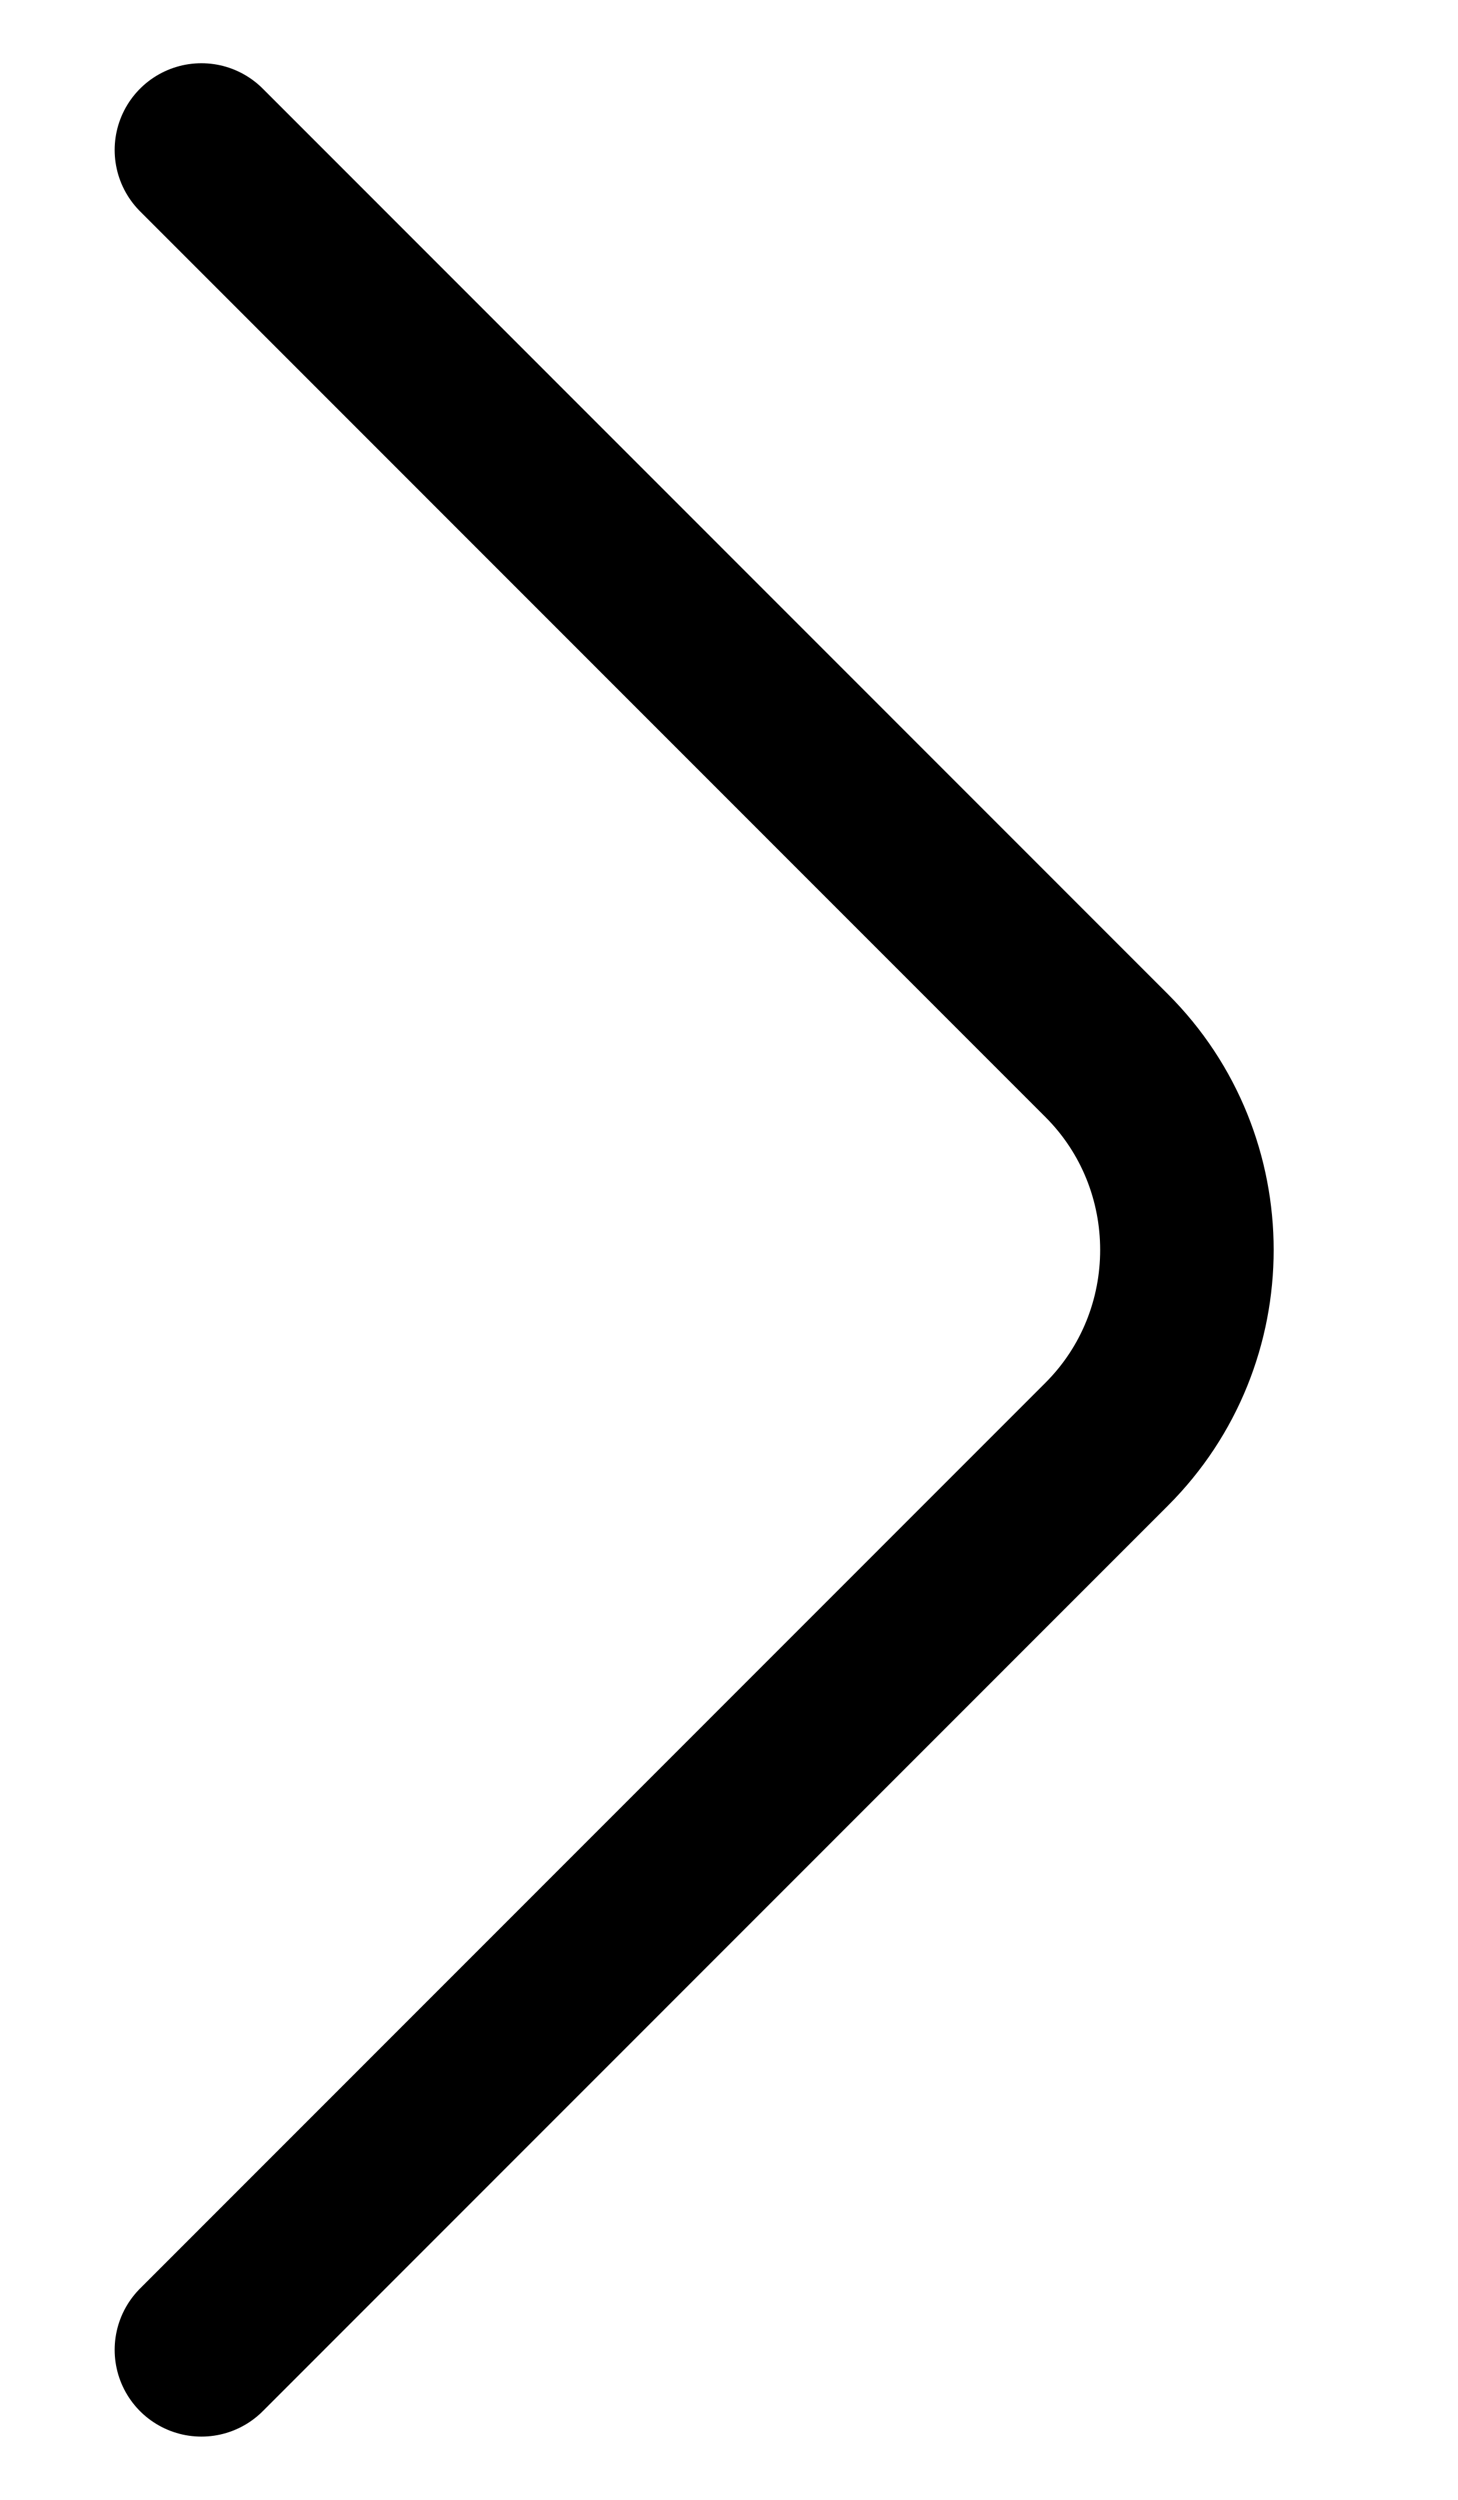 <svg width="7" height="12" viewBox="0 0 7 12" fill="none" xmlns="http://www.w3.org/2000/svg">
<path d="M0.967 0.72L5.313 5.067C5.827 5.58 5.827 6.42 5.313 6.933L0.967 11.28" stroke="black" stroke-width="0.833" stroke-miterlimit="10" stroke-linecap="round" stroke-linejoin="round"/>
</svg>
